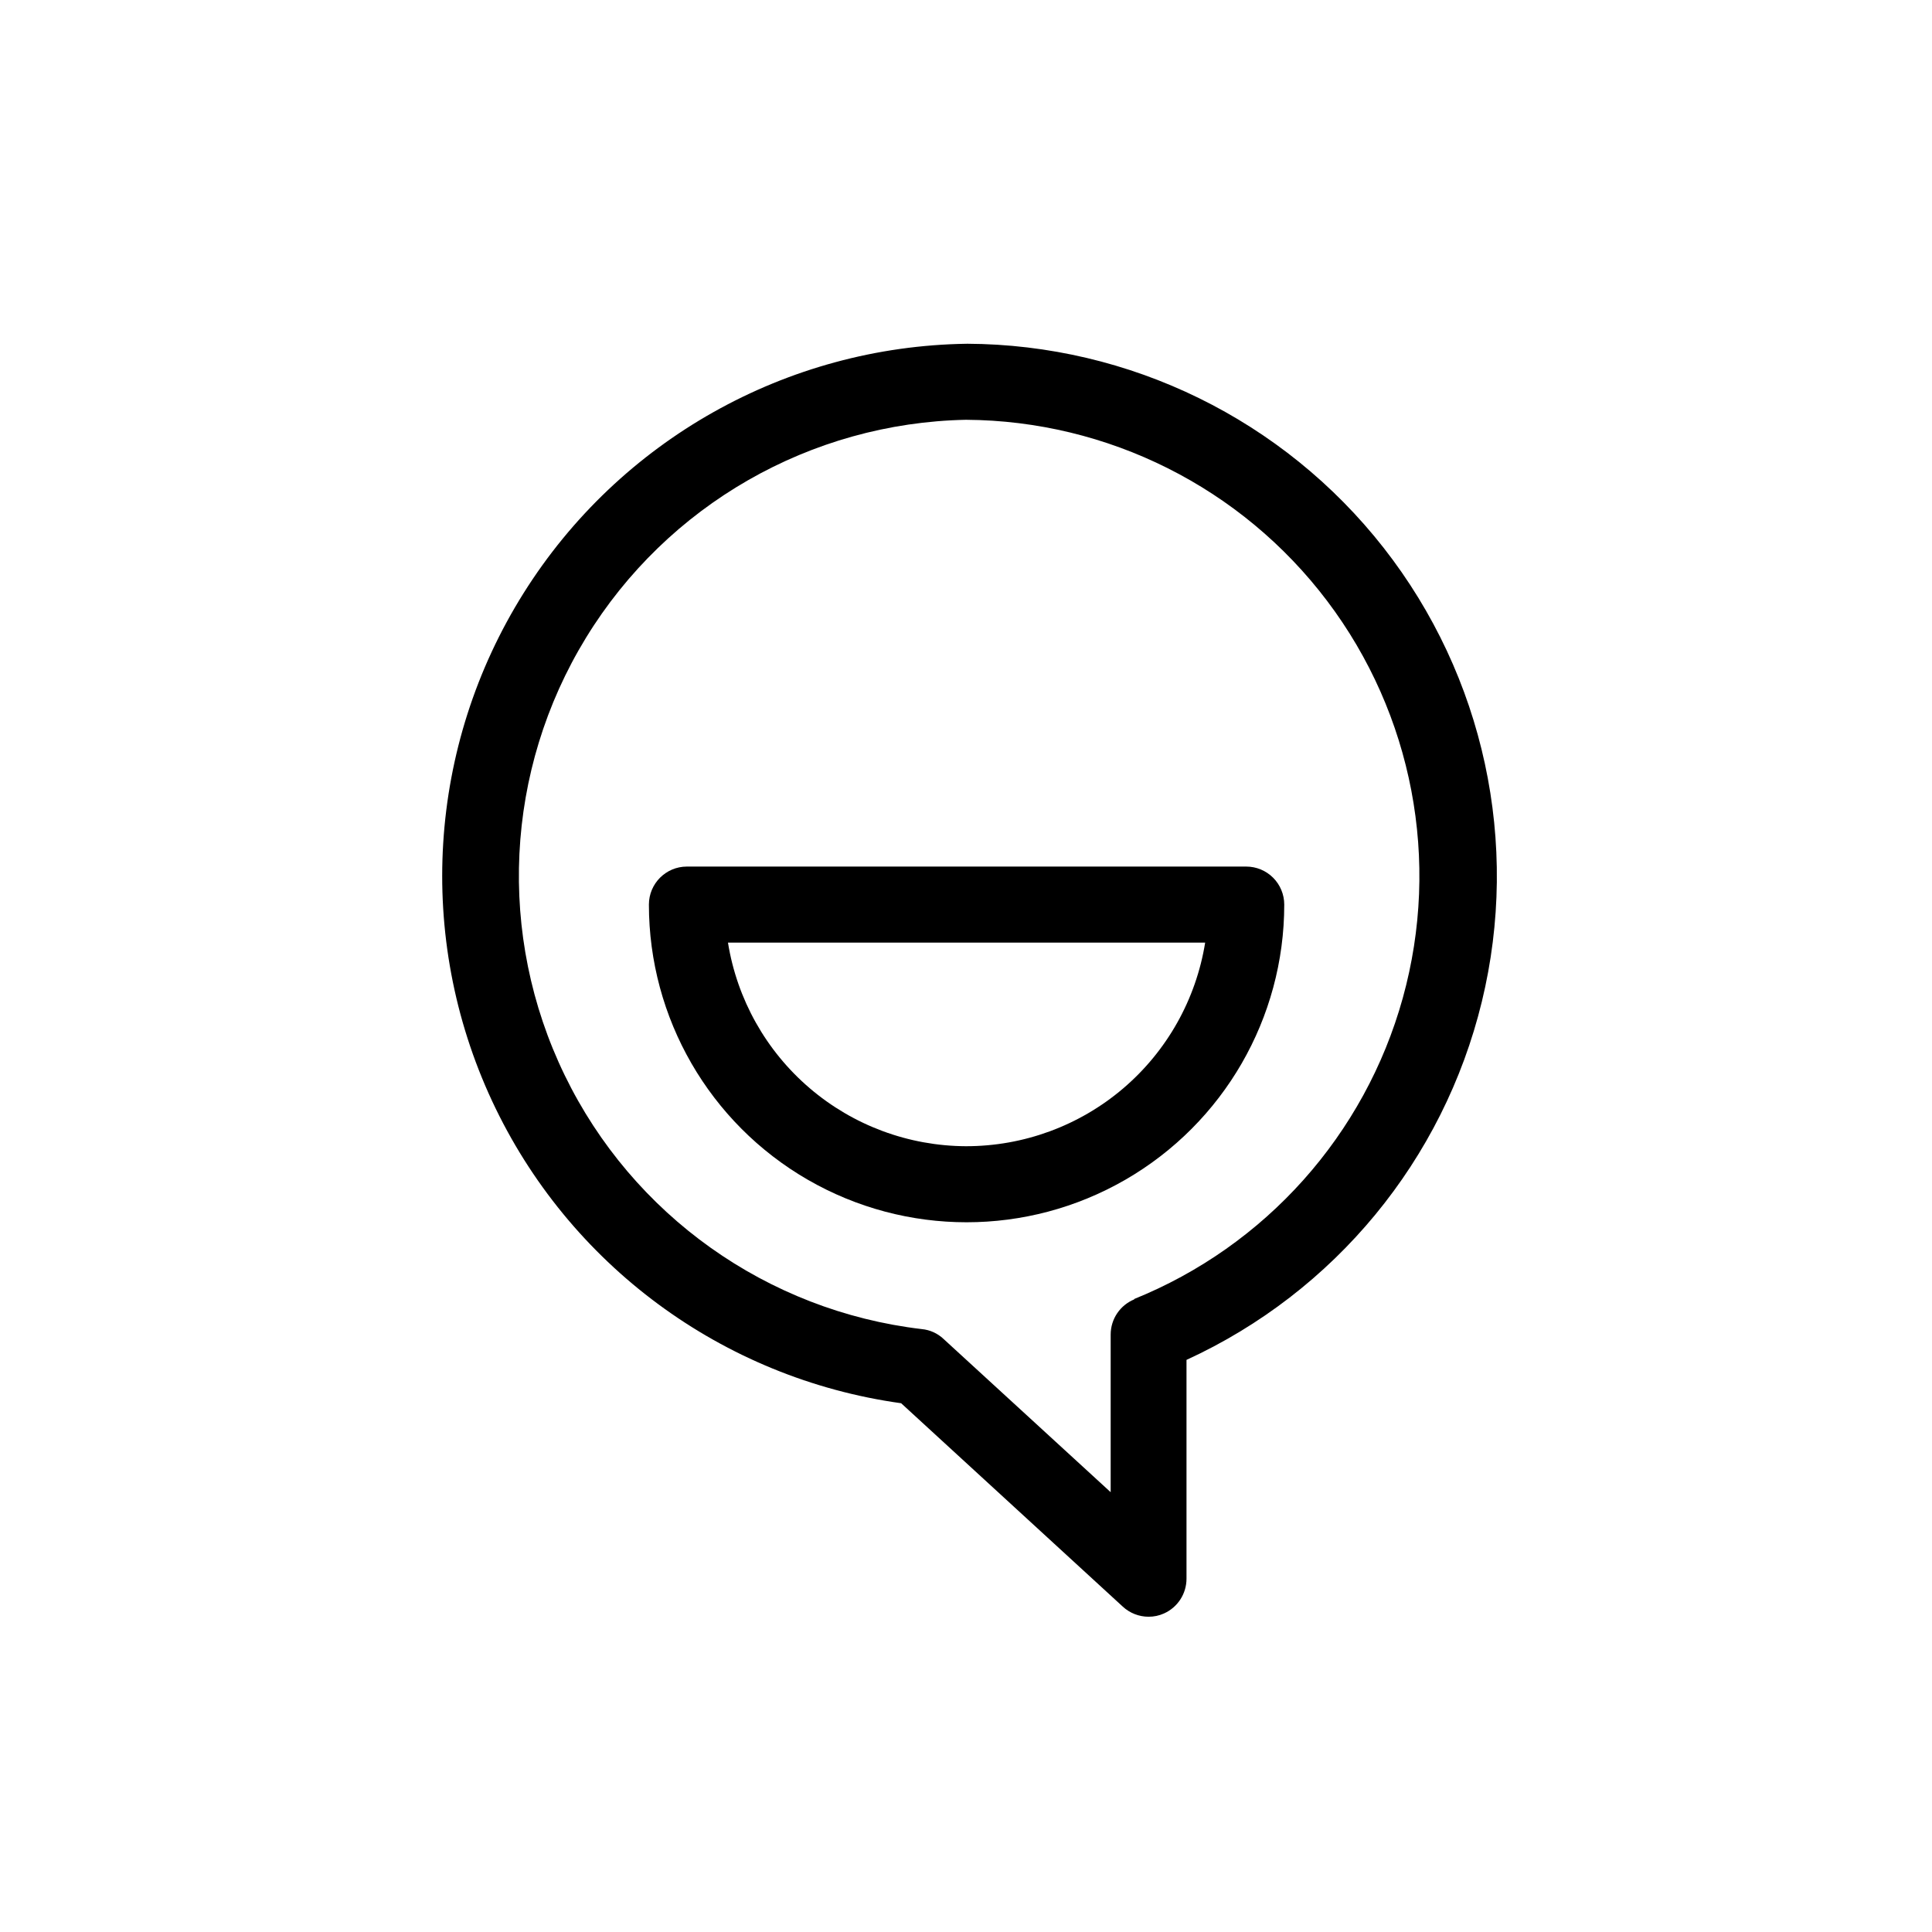 <?xml version="1.0" encoding="UTF-8"?>
<!-- Uploaded to: SVG Repo, www.svgrepo.com, Generator: SVG Repo Mixer Tools -->
<svg fill="#000000" width="800px" height="800px" version="1.1" viewBox="144 144 512 512" xmlns="http://www.w3.org/2000/svg">
 <g>
  <path d="m400.25 235.1c-47.84 0.68-92.074 25.566-117.5 66.098s-28.566 91.188-8.355 134.55c20.215 43.367 61.031 73.531 108.42 80.125l58.742 53.906c1.852 1.711 4.281 2.664 6.801 2.672 1.406 0.012 2.801-0.281 4.082-0.855 3.648-1.617 5.996-5.231 5.996-9.223v-57.988c39.234-17.996 68.07-52.965 78.262-94.91 10.191-41.945 0.617-86.25-25.984-120.25-26.602-33.992-67.305-53.938-110.47-54.129zm44.438 253.21c-3.836 1.527-6.352 5.242-6.348 9.371v41.766l-44.285-40.605c-1.586-1.5-3.625-2.422-5.797-2.621-40.941-4.828-76.602-30.184-94.605-67.27-18.008-37.086-15.879-80.789 5.648-115.95 21.523-35.16 59.48-56.926 100.7-57.754 37.637 0.234 73.016 17.984 95.711 48.016 22.691 30.027 30.102 68.91 20.051 105.18-10.047 36.273-36.418 65.793-71.328 79.863z"/>
  <path d="m474.26 373.65h-148.22c-5.566 0-10.074 4.512-10.074 10.078 0 30.074 16.043 57.867 42.09 72.906 26.051 15.039 58.141 15.039 84.188 0 26.047-15.039 42.094-42.832 42.094-72.906 0-2.672-1.062-5.238-2.949-7.125-1.891-1.891-4.453-2.953-7.125-2.953zm-74.262 74.109c-15.203-0.055-29.895-5.512-41.445-15.398-11.555-9.883-19.223-23.547-21.633-38.559h126.46c-2.422 15.062-10.133 28.77-21.75 38.66-11.613 9.887-26.375 15.312-41.629 15.297z"/>
 </g>
</svg>